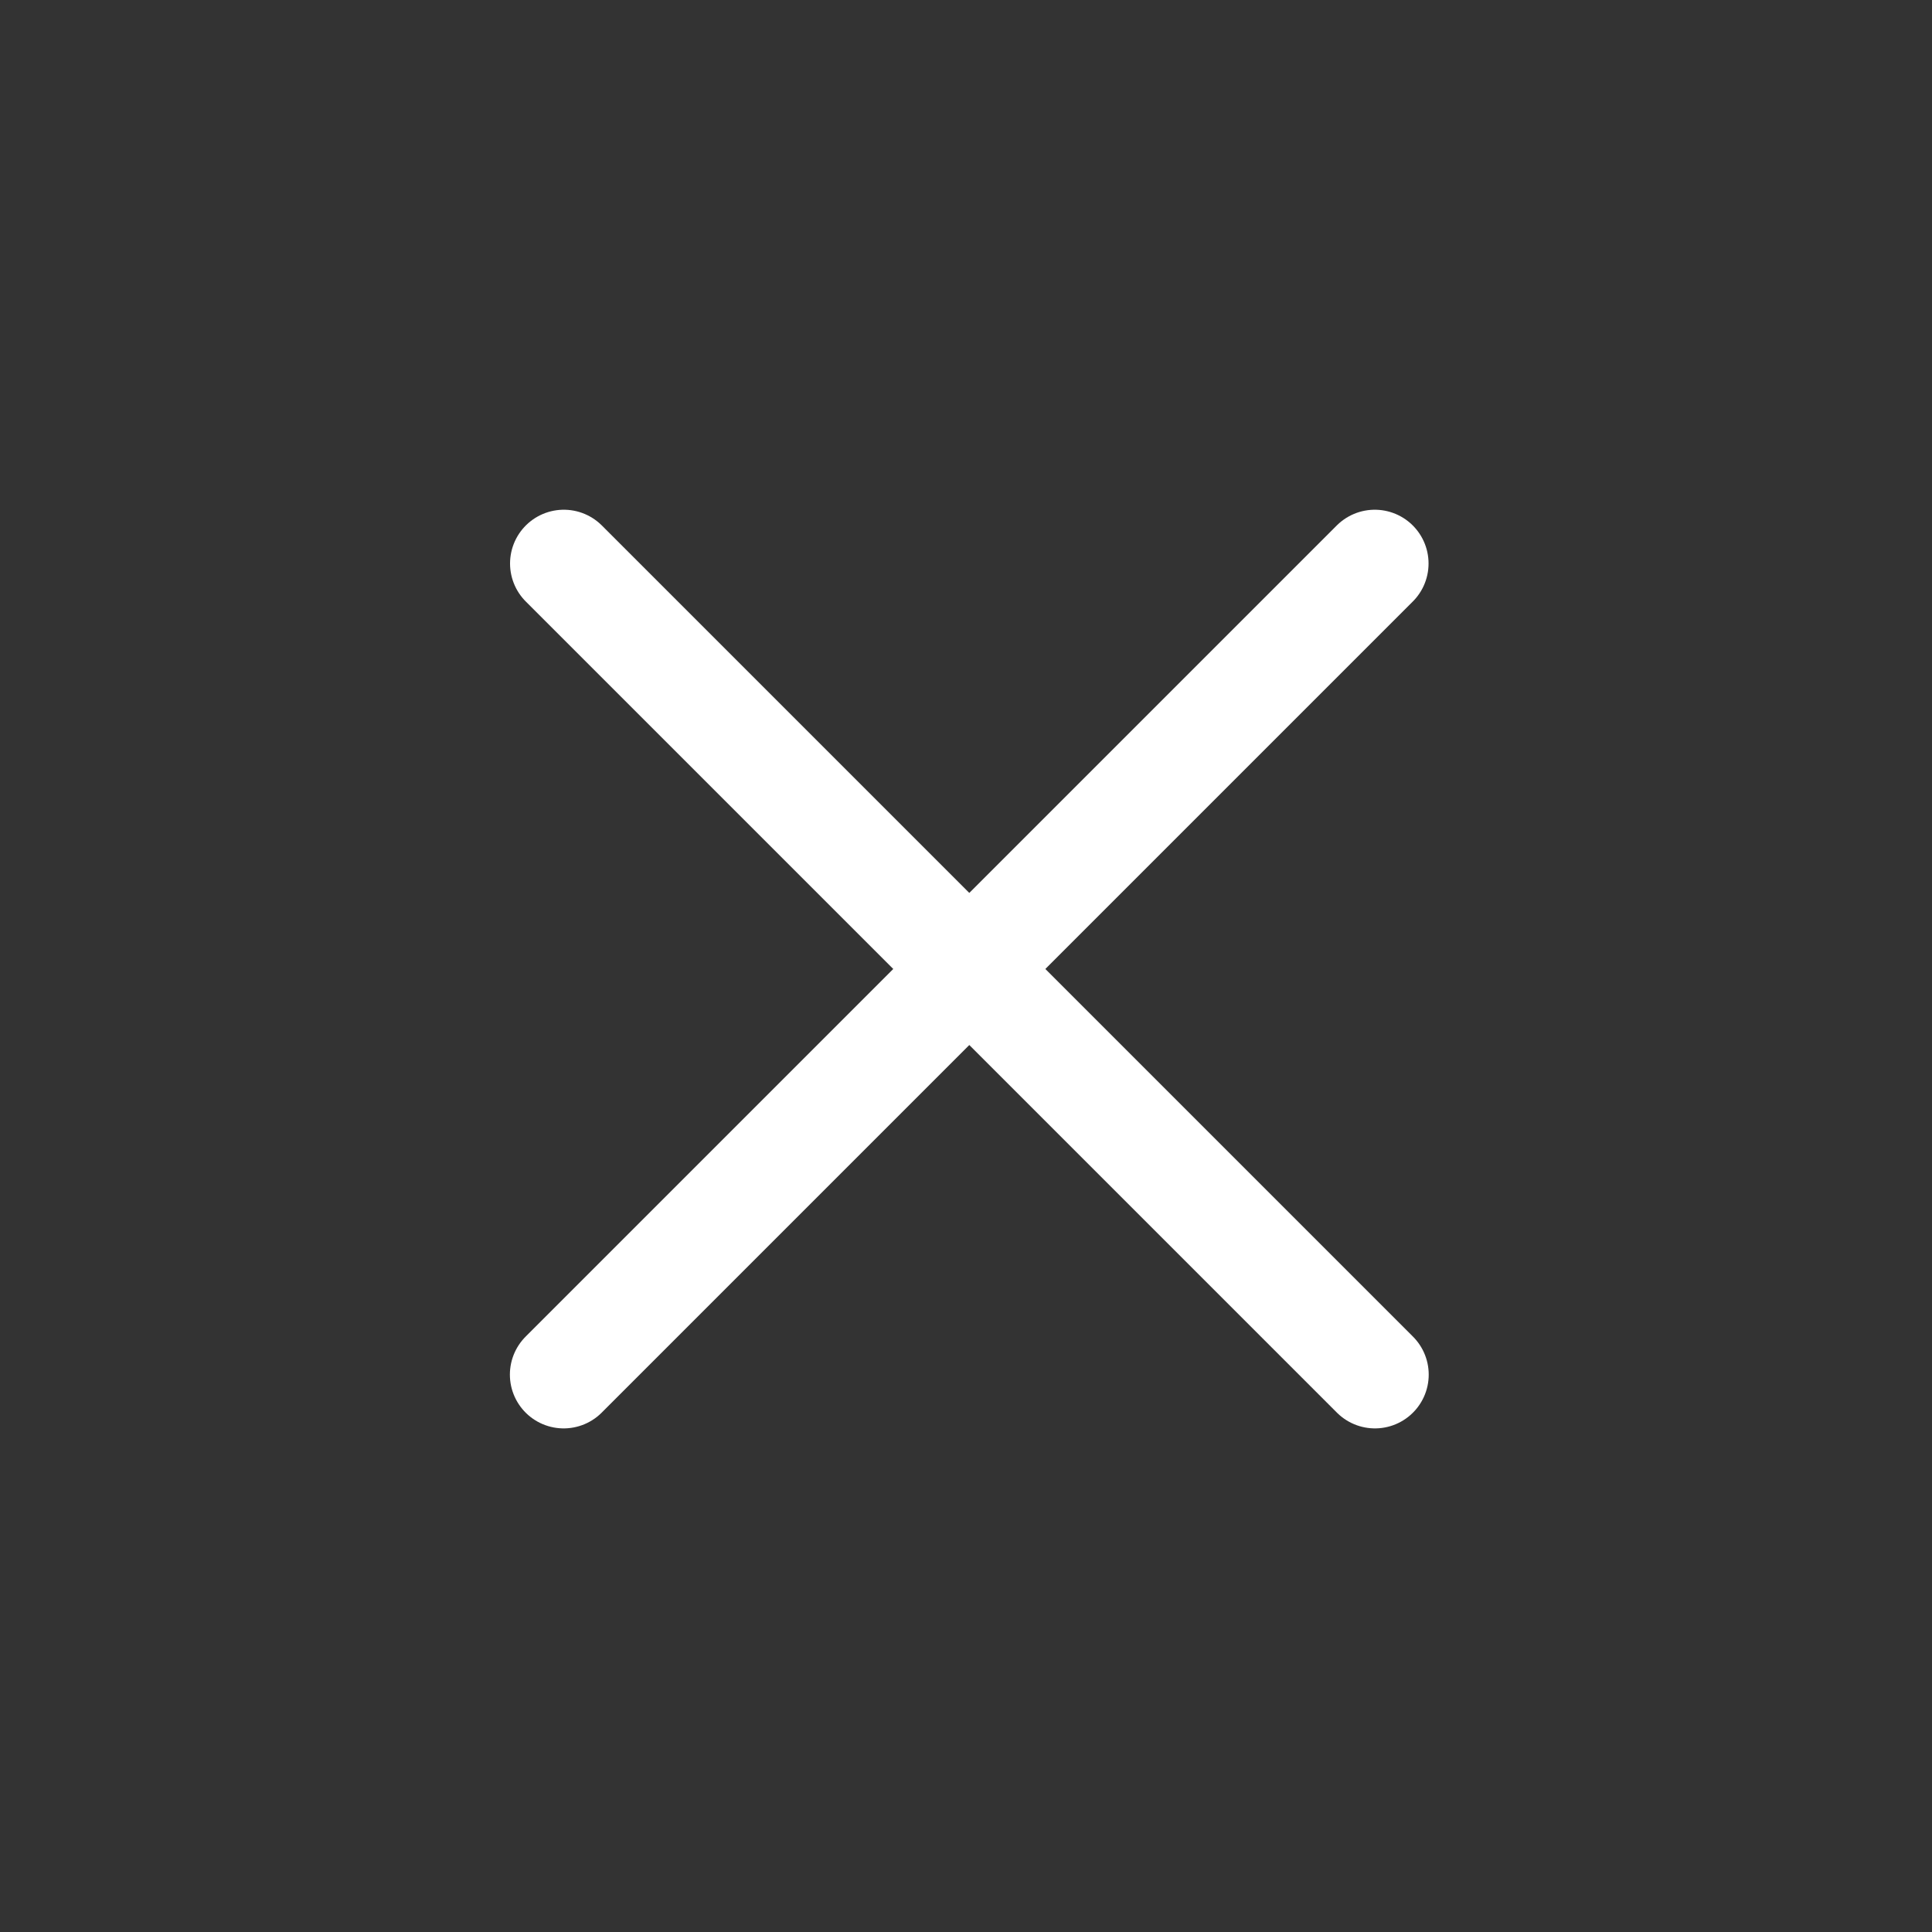<svg width="24" height="24" viewBox="0 0 24 24" fill="none" xmlns="http://www.w3.org/2000/svg">
<rect x="0" y="0" width="24" height="24" fill="#333333" stroke="none"/>
<path d="M7.004 7L17.08 17.076" stroke="white" stroke-width="1.336" stroke-linecap="round"/>
<path d="M17.078 7L7.002 17.076" stroke="white" stroke-width="1.336" stroke-linecap="round"/>
</svg>
